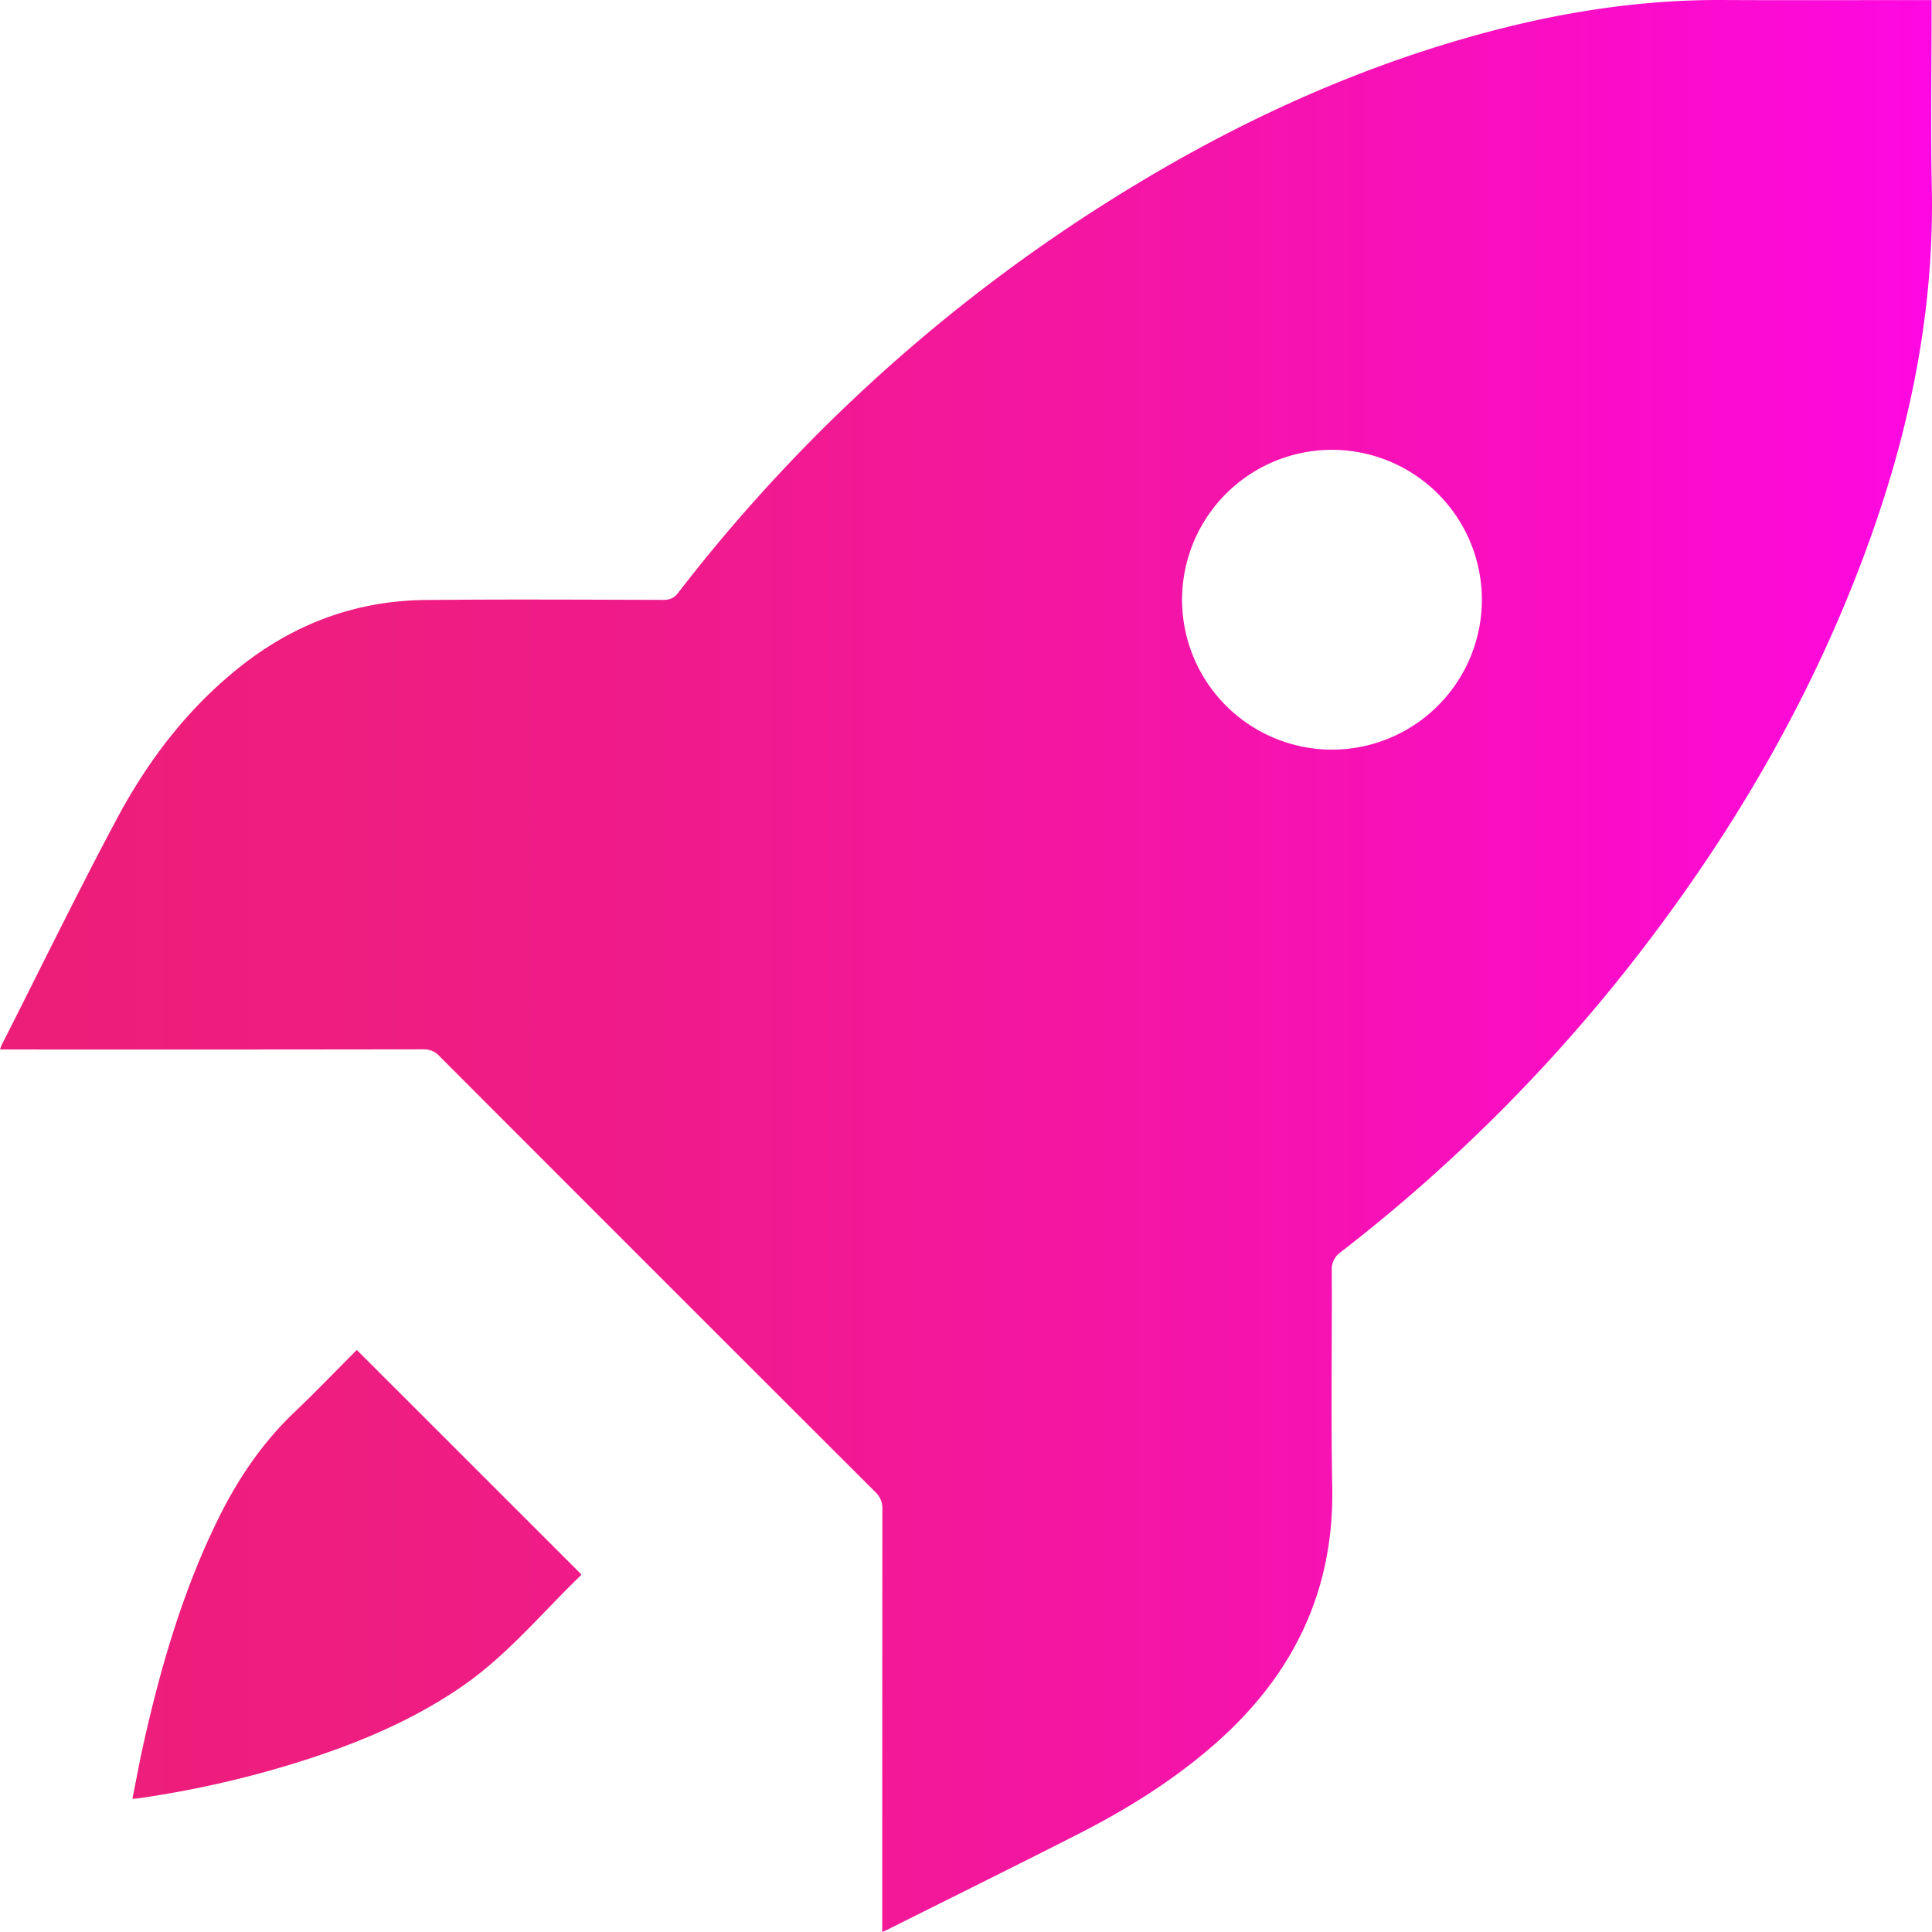 <?xml version="1.0" encoding="UTF-8"?> <svg xmlns="http://www.w3.org/2000/svg" xmlns:xlink="http://www.w3.org/1999/xlink" viewBox="0 0 1030.135 1030.124"><defs><style>.a{fill:url(#a);}</style><linearGradient id="a" x1="-1774.91" y1="670.593" x2="-744.775" y2="670.593" gradientUnits="userSpaceOnUse"><stop offset="0" stop-color="#ed1e79"></stop><stop offset="0.17" stop-color="#ee1d7f"></stop><stop offset="0.38" stop-color="#f11a8e"></stop><stop offset="0.62" stop-color="#f514a9"></stop><stop offset="0.87" stop-color="#fb0ccd"></stop><stop offset="1" stop-color="#ff08e2"></stop></linearGradient></defs><path class="a" d="M-1774.91,715.106c.449-1.211.611-1.829.894-2.386,20.375-40.198,40.126-80.73,61.345-120.478,16.726-31.331,38.098-59.381,66.317-81.614,28.812-22.701,61.559-34.806,98.23-35.177,42.293-.428,84.593-.171,126.89-.064,3.503.009,5.748-.956,7.923-3.765a885.644,885.644,0,0,1,248.926-220.618c57.412-34.212,118.029-61.172,182.752-78.413,41.019-10.927,82.673-17.268,125.242-17.053,35.302.179,70.606.037,105.909.037h5.508V161.238c0,31.473-.513,62.956.109,94.417,1.227,62.017-10.237,121.797-30.436,180.118-28.081,81.075-69.748,154.788-121.615,222.882a883.265,883.265,0,0,1-163.071,164.452,11.055,11.055,0,0,0-4.823,9.912c.179,38.466-.485,76.945.243,115.398,1.053,55.604-20.954,100.296-62.048,136.539-22.249,19.622-47.214,35.17-73.542,48.557-33.503,17.035-67.195,33.7-100.809,50.519-.877.439-1.784.82-3.541,1.623v-6.105q0-109.657.075-219.313a11.729,11.729,0,0,0-3.742-9.152q-116.321-116.114-232.438-232.432a11.133,11.133,0,0,0-8.69-3.627q-109.657.162-219.314.081Zm710.251-319.73a79.96,79.96,0,0,0-79.976,79.998,80.002,80.002,0,0,0,79.628,79.86,79.991,79.991,0,0,0,80.23-79.759A79.964,79.964,0,0,0-1064.659,395.377Zm-553.502,513.383c-16.957,16.195-29.811,35.224-40.14,56.11-18.763,37.942-30.576,78.213-39.845,119.319-2.245,9.954-4.057,20.006-6.153,30.437,1.647-.122,2.454-.132,3.247-.247a542.885,542.885,0,0,0,80.236-17.762c32.577-9.889,63.989-22.44,92.231-41.878,24.064-16.563,42.548-39.136,63.355-59.206.196-.189.165-.614.174-.65-39.763-39.744-79.414-79.375-119.6-119.541C-1595.799,886.488-1606.752,897.862-1618.161,908.759Z" transform="translate(1774.91 -155.531)"></path></svg> 
